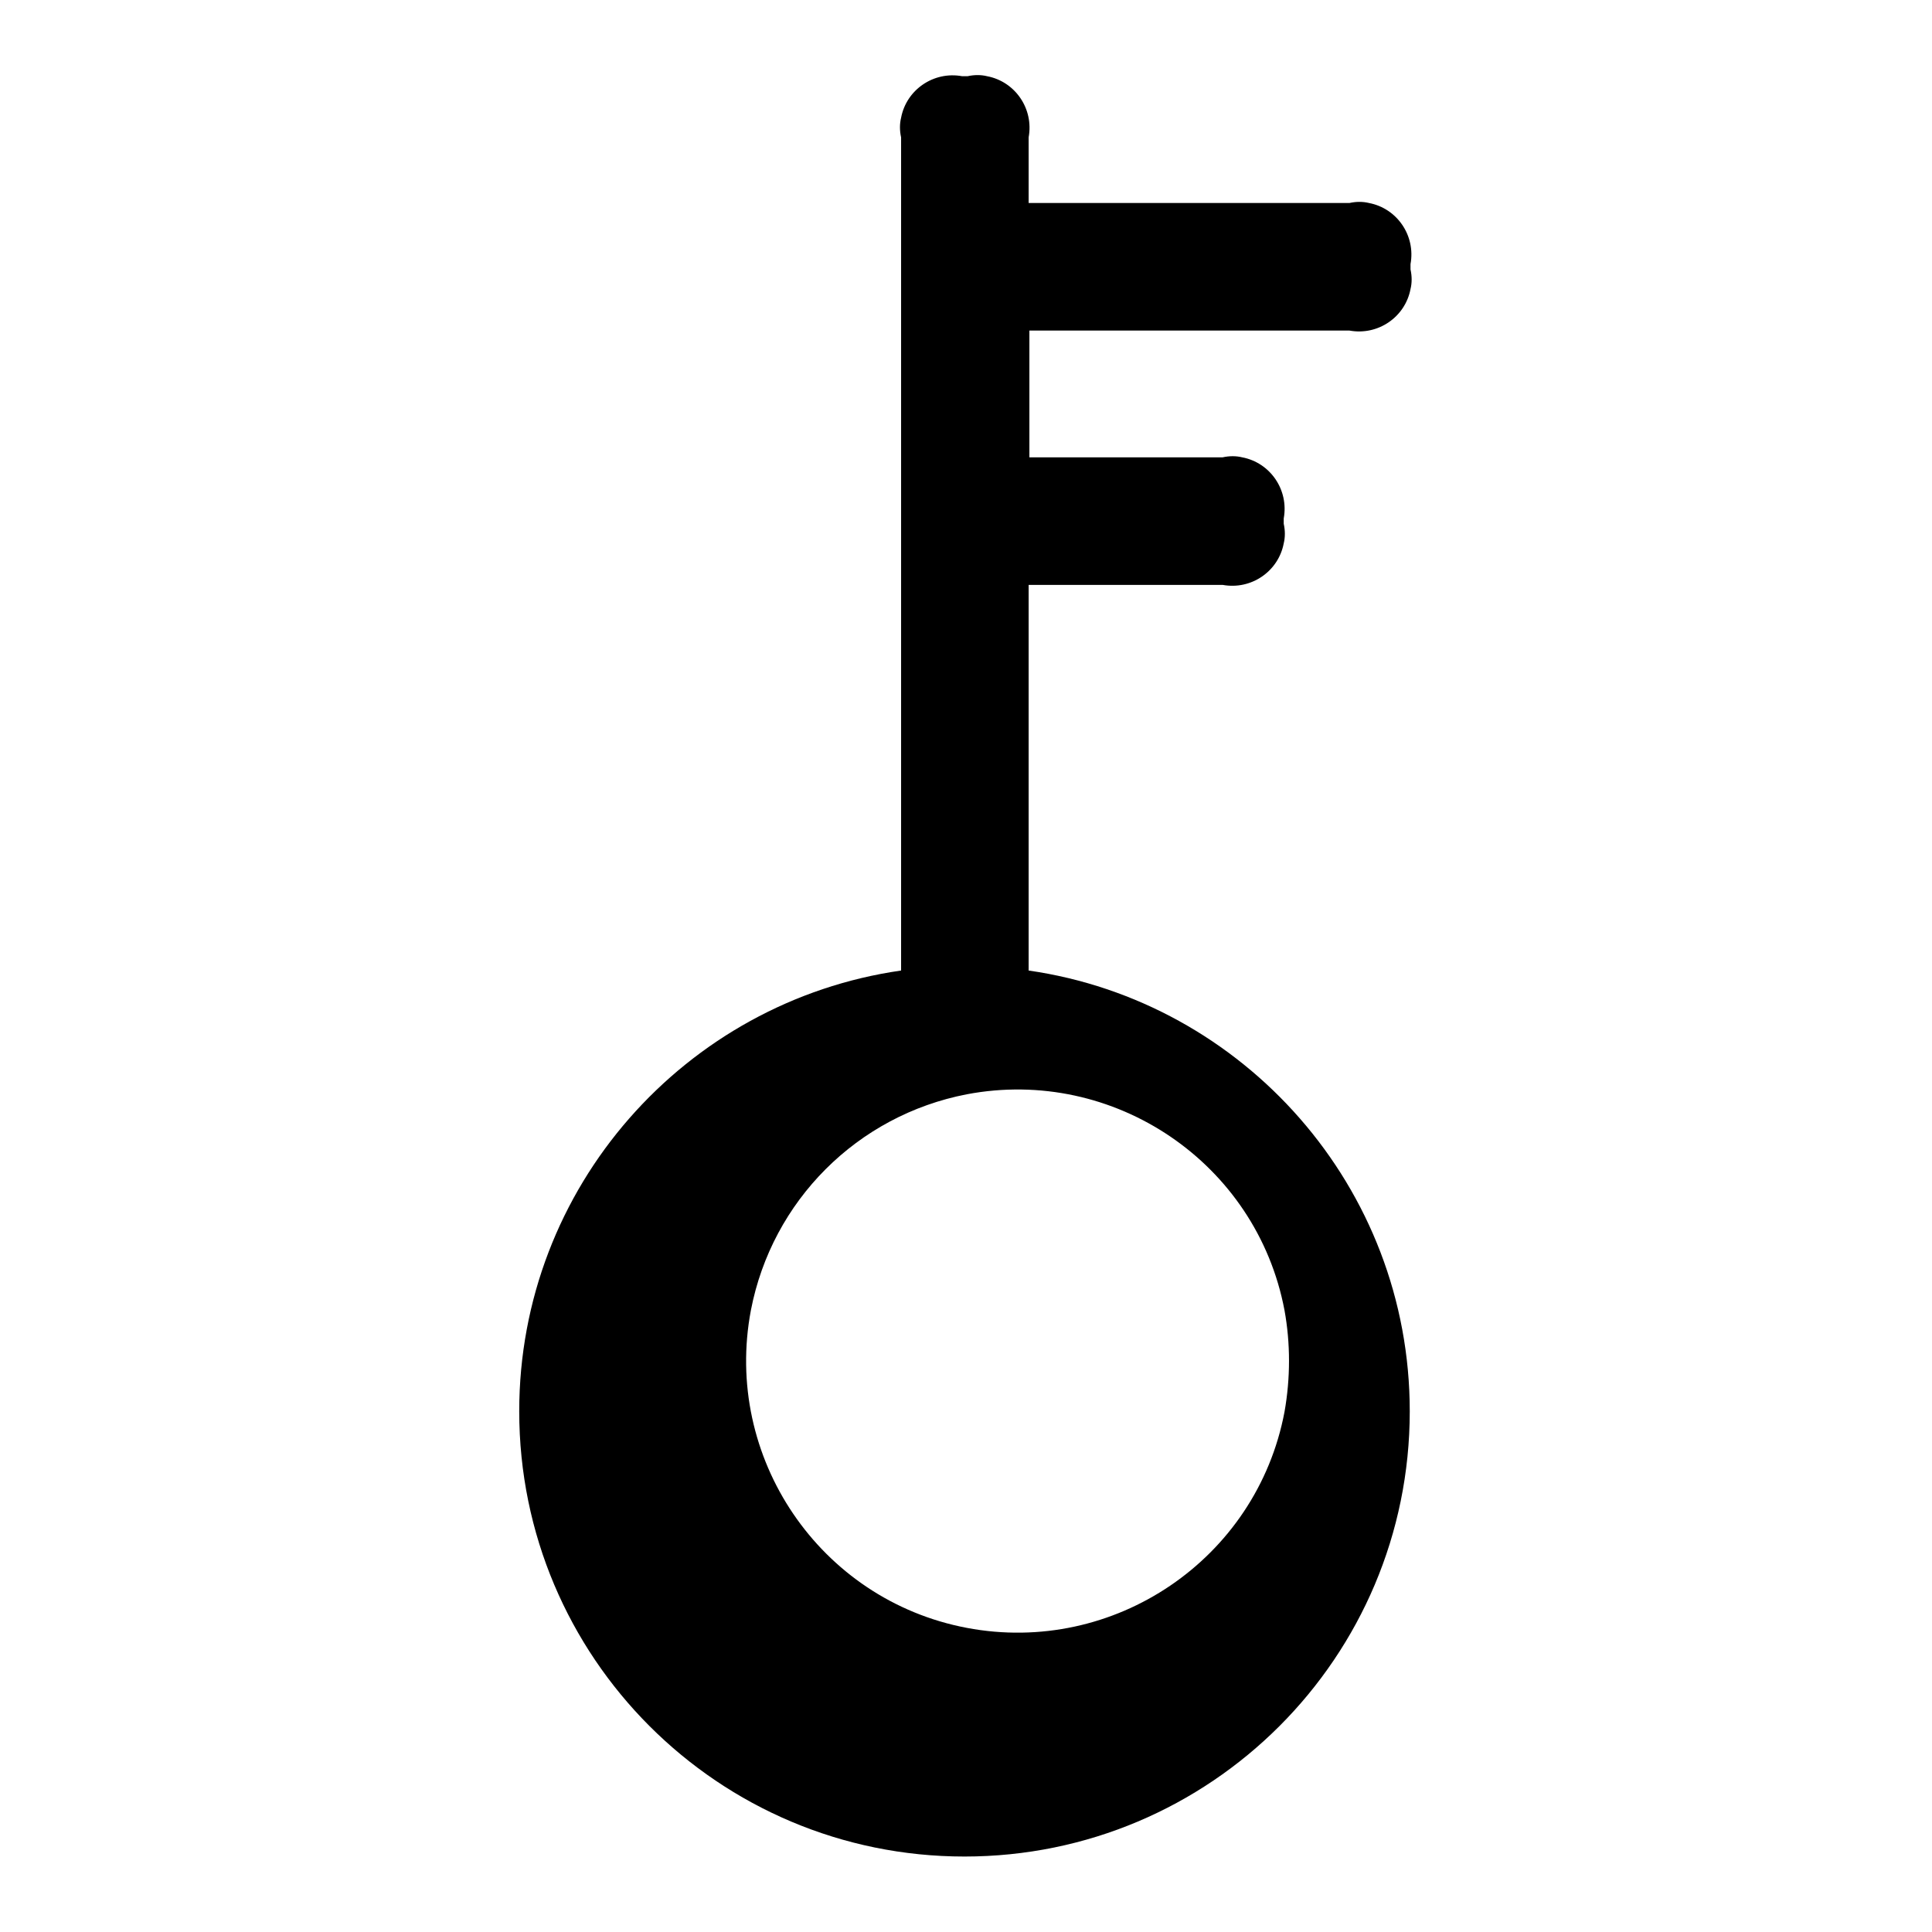 <?xml version="1.0" encoding="utf-8"?>
<!-- Svg Vector Icons : http://www.onlinewebfonts.com/icon -->
<!DOCTYPE svg PUBLIC "-//W3C//DTD SVG 1.1//EN" "http://www.w3.org/Graphics/SVG/1.1/DTD/svg11.dtd">
<svg version="1.1" xmlns="http://www.w3.org/2000/svg" xmlns:xlink="http://www.w3.org/1999/xlink" x="0px" y="0px" viewBox="0 0 256 256" enable-background="new 0 0 256 256" xml:space="preserve">
<g><g><path fill="#000000" d="M178.8,43.8c3.8,0.7,7.4-1.8,8.1-5.5c0.2-0.8,0.2-1.7,0-2.6V35c0.7-3.8-1.8-7.4-5.5-8.1c-0.8-0.2-1.7-0.2-2.6,0h-42.5v-8.7c0.7-3.8-1.8-7.4-5.5-8.1c-0.8-0.2-1.7-0.2-2.6,0h-0.7c-3.8-0.7-7.4,1.8-8.1,5.5c-0.2,0.8-0.2,1.7,0,2.6v110.4c-28.6,4.1-50.6,28.7-50.6,58.4c0,32.6,26.4,59,59,59c32.6,0,59-26.4,59-59c0-29.7-22-54.3-50.5-58.4V77.5H162c3.8,0.7,7.4-1.8,8.1-5.5c0.2-0.8,0.2-1.7,0-2.6v-0.7c0.7-3.8-1.8-7.4-5.5-8.1c-0.8-0.2-1.7-0.2-2.6,0h-25.6V43.8H178.8L178.8,43.8z M170.2,187.1c-3.7,19.5-22.6,32.3-42.1,28.6c-19.5-3.7-32.3-22.6-28.6-42.1c2.8-14.5,14.1-25.8,28.6-28.6c19.5-3.7,38.4,9.1,42.1,28.6C171,178,171,182.6,170.2,187.1z"/></g></g>
</svg>